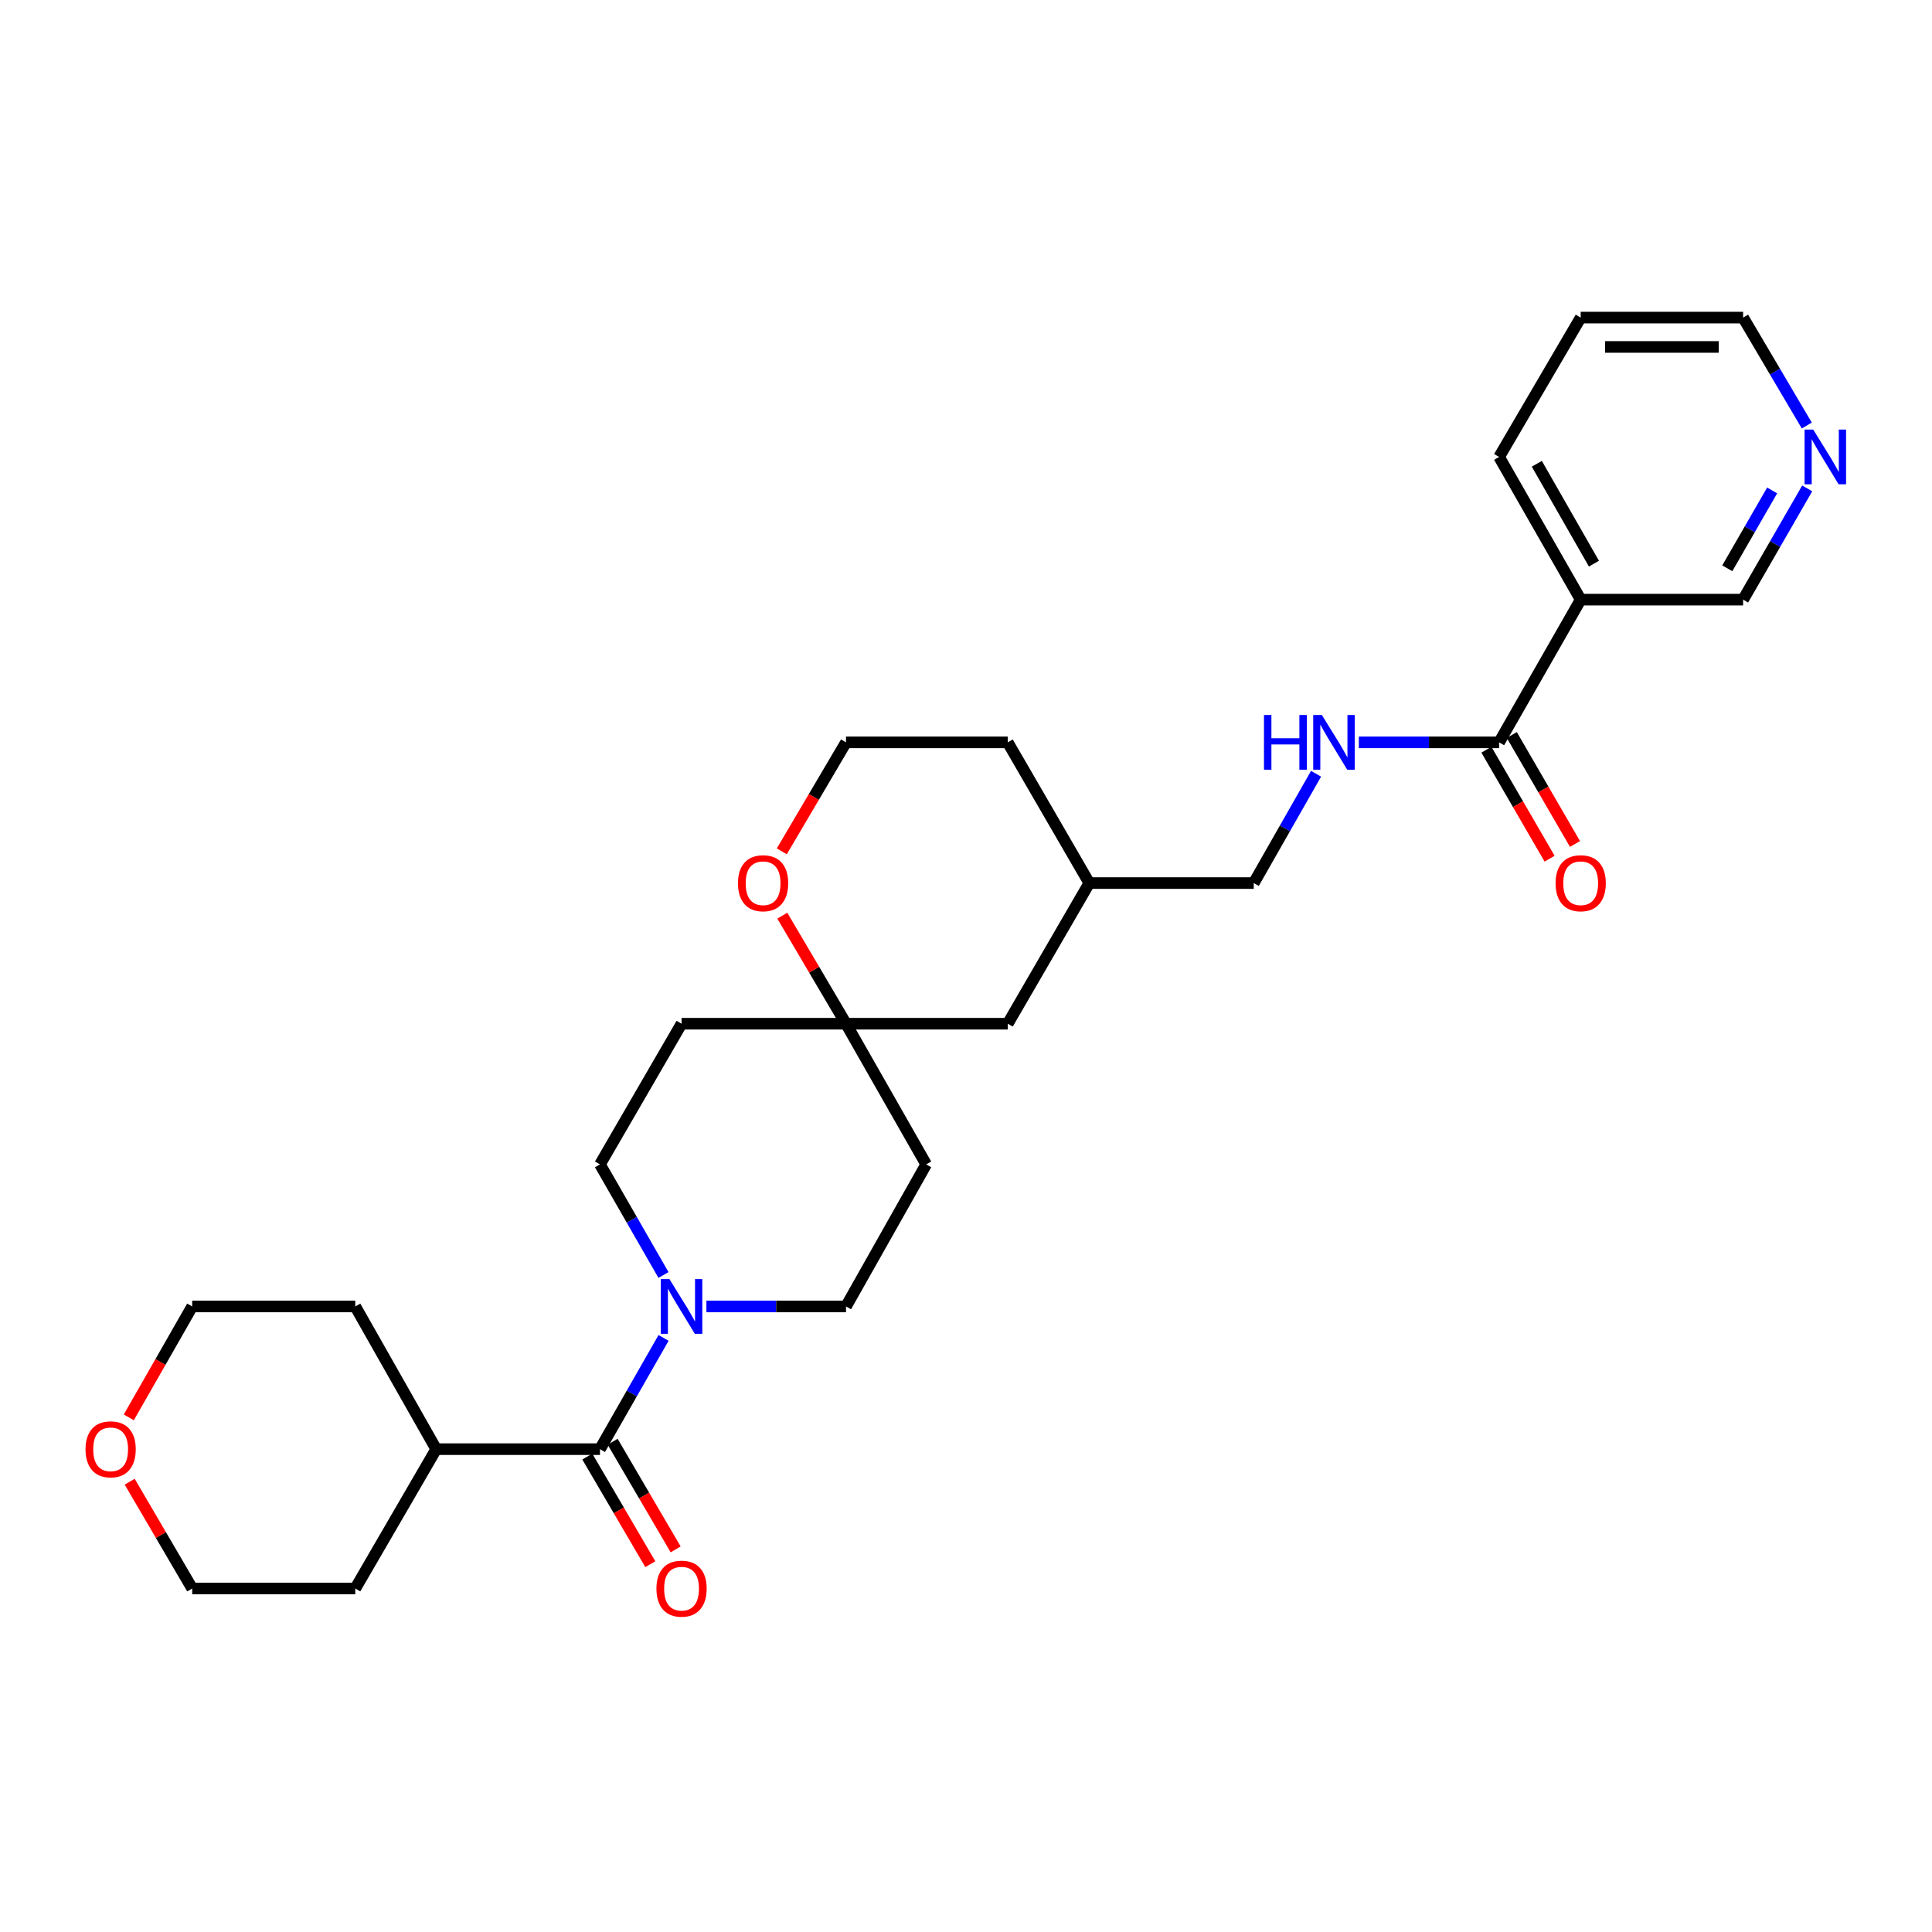 <?xml version='1.0' encoding='iso-8859-1'?>
<svg version='1.1' baseProfile='full'
              xmlns='http://www.w3.org/2000/svg'
                      xmlns:rdkit='http://www.rdkit.org/xml'
                      xmlns:xlink='http://www.w3.org/1999/xlink'
                  xml:space='preserve'
width='1000px' height='1000px' viewBox='0 0 1000 1000'>
<!-- END OF HEADER -->
<rect style='opacity:1.0;fill:#FFFFFF;stroke:none' width='1000' height='1000' x='0' y='0'> </rect>
<path class='bond-0' d='M 343.458,692.505 L 326.999,721.293' style='fill:none;fill-rule:evenodd;stroke:#0000FF;stroke-width:6px;stroke-linecap:butt;stroke-linejoin:miter;stroke-opacity:1' />
<path class='bond-0' d='M 326.999,721.293 L 310.541,750.081' style='fill:none;fill-rule:evenodd;stroke:#000000;stroke-width:6px;stroke-linecap:butt;stroke-linejoin:miter;stroke-opacity:1' />
<path class='bond-5' d='M 343.419,659.938 L 326.98,631.315' style='fill:none;fill-rule:evenodd;stroke:#0000FF;stroke-width:6px;stroke-linecap:butt;stroke-linejoin:miter;stroke-opacity:1' />
<path class='bond-5' d='M 326.98,631.315 L 310.541,602.692' style='fill:none;fill-rule:evenodd;stroke:#000000;stroke-width:6px;stroke-linecap:butt;stroke-linejoin:miter;stroke-opacity:1' />
<path class='bond-6' d='M 365.637,676.218 L 401.764,676.218' style='fill:none;fill-rule:evenodd;stroke:#0000FF;stroke-width:6px;stroke-linecap:butt;stroke-linejoin:miter;stroke-opacity:1' />
<path class='bond-6' d='M 401.764,676.218 L 437.892,676.218' style='fill:none;fill-rule:evenodd;stroke:#000000;stroke-width:6px;stroke-linecap:butt;stroke-linejoin:miter;stroke-opacity:1' />
<path class='bond-8' d='M 303.985,753.919 L 320.296,781.776' style='fill:none;fill-rule:evenodd;stroke:#000000;stroke-width:6px;stroke-linecap:butt;stroke-linejoin:miter;stroke-opacity:1' />
<path class='bond-8' d='M 320.296,781.776 L 336.606,809.634' style='fill:none;fill-rule:evenodd;stroke:#FF0000;stroke-width:6px;stroke-linecap:butt;stroke-linejoin:miter;stroke-opacity:1' />
<path class='bond-8' d='M 317.097,746.242 L 333.407,774.1' style='fill:none;fill-rule:evenodd;stroke:#000000;stroke-width:6px;stroke-linecap:butt;stroke-linejoin:miter;stroke-opacity:1' />
<path class='bond-8' d='M 333.407,774.1 L 349.717,801.957' style='fill:none;fill-rule:evenodd;stroke:#FF0000;stroke-width:6px;stroke-linecap:butt;stroke-linejoin:miter;stroke-opacity:1' />
<path class='bond-13' d='M 310.541,750.081 L 225.773,750.081' style='fill:none;fill-rule:evenodd;stroke:#000000;stroke-width:6px;stroke-linecap:butt;stroke-linejoin:miter;stroke-opacity:1' />
<path class='bond-1' d='M 775.935,384.243 L 739.634,384.243' style='fill:none;fill-rule:evenodd;stroke:#000000;stroke-width:6px;stroke-linecap:butt;stroke-linejoin:miter;stroke-opacity:1' />
<path class='bond-1' d='M 739.634,384.243 L 703.334,384.243' style='fill:none;fill-rule:evenodd;stroke:#0000FF;stroke-width:6px;stroke-linecap:butt;stroke-linejoin:miter;stroke-opacity:1' />
<path class='bond-2' d='M 775.935,384.243 L 818.162,310.372' style='fill:none;fill-rule:evenodd;stroke:#000000;stroke-width:6px;stroke-linecap:butt;stroke-linejoin:miter;stroke-opacity:1' />
<path class='bond-11' d='M 769.363,388.053 L 785.715,416.258' style='fill:none;fill-rule:evenodd;stroke:#000000;stroke-width:6px;stroke-linecap:butt;stroke-linejoin:miter;stroke-opacity:1' />
<path class='bond-11' d='M 785.715,416.258 L 802.068,444.462' style='fill:none;fill-rule:evenodd;stroke:#FF0000;stroke-width:6px;stroke-linecap:butt;stroke-linejoin:miter;stroke-opacity:1' />
<path class='bond-11' d='M 782.506,380.433 L 798.859,408.637' style='fill:none;fill-rule:evenodd;stroke:#000000;stroke-width:6px;stroke-linecap:butt;stroke-linejoin:miter;stroke-opacity:1' />
<path class='bond-11' d='M 798.859,408.637 L 815.211,436.841' style='fill:none;fill-rule:evenodd;stroke:#FF0000;stroke-width:6px;stroke-linecap:butt;stroke-linejoin:miter;stroke-opacity:1' />
<path class='bond-17' d='M 818.162,310.372 L 902.23,310.372' style='fill:none;fill-rule:evenodd;stroke:#000000;stroke-width:6px;stroke-linecap:butt;stroke-linejoin:miter;stroke-opacity:1' />
<path class='bond-20' d='M 818.162,310.372 L 775.935,236.509' style='fill:none;fill-rule:evenodd;stroke:#000000;stroke-width:6px;stroke-linecap:butt;stroke-linejoin:miter;stroke-opacity:1' />
<path class='bond-20' d='M 825.018,291.752 L 795.458,240.047' style='fill:none;fill-rule:evenodd;stroke:#000000;stroke-width:6px;stroke-linecap:butt;stroke-linejoin:miter;stroke-opacity:1' />
<path class='bond-3' d='M 437.892,529.876 L 479.394,602.692' style='fill:none;fill-rule:evenodd;stroke:#000000;stroke-width:6px;stroke-linecap:butt;stroke-linejoin:miter;stroke-opacity:1' />
<path class='bond-7' d='M 437.892,529.876 L 421.405,501.912' style='fill:none;fill-rule:evenodd;stroke:#000000;stroke-width:6px;stroke-linecap:butt;stroke-linejoin:miter;stroke-opacity:1' />
<path class='bond-7' d='M 421.405,501.912 L 404.919,473.949' style='fill:none;fill-rule:evenodd;stroke:#FF0000;stroke-width:6px;stroke-linecap:butt;stroke-linejoin:miter;stroke-opacity:1' />
<path class='bond-15' d='M 437.892,529.876 L 521.605,529.876' style='fill:none;fill-rule:evenodd;stroke:#000000;stroke-width:6px;stroke-linecap:butt;stroke-linejoin:miter;stroke-opacity:1' />
<path class='bond-28' d='M 437.892,529.876 L 352.769,529.876' style='fill:none;fill-rule:evenodd;stroke:#000000;stroke-width:6px;stroke-linecap:butt;stroke-linejoin:miter;stroke-opacity:1' />
<path class='bond-4' d='M 681.191,400.499 L 665.065,428.788' style='fill:none;fill-rule:evenodd;stroke:#0000FF;stroke-width:6px;stroke-linecap:butt;stroke-linejoin:miter;stroke-opacity:1' />
<path class='bond-4' d='M 665.065,428.788 L 648.938,457.076' style='fill:none;fill-rule:evenodd;stroke:#000000;stroke-width:6px;stroke-linecap:butt;stroke-linejoin:miter;stroke-opacity:1' />
<path class='bond-9' d='M 310.541,602.692 L 352.769,529.876' style='fill:none;fill-rule:evenodd;stroke:#000000;stroke-width:6px;stroke-linecap:butt;stroke-linejoin:miter;stroke-opacity:1' />
<path class='bond-10' d='M 437.892,676.218 L 479.394,602.692' style='fill:none;fill-rule:evenodd;stroke:#000000;stroke-width:6px;stroke-linecap:butt;stroke-linejoin:miter;stroke-opacity:1' />
<path class='bond-18' d='M 404.656,440.643 L 421.274,412.443' style='fill:none;fill-rule:evenodd;stroke:#FF0000;stroke-width:6px;stroke-linecap:butt;stroke-linejoin:miter;stroke-opacity:1' />
<path class='bond-18' d='M 421.274,412.443 L 437.892,384.243' style='fill:none;fill-rule:evenodd;stroke:#000000;stroke-width:6px;stroke-linecap:butt;stroke-linejoin:miter;stroke-opacity:1' />
<path class='bond-12' d='M 935.401,252.8 L 918.815,281.586' style='fill:none;fill-rule:evenodd;stroke:#0000FF;stroke-width:6px;stroke-linecap:butt;stroke-linejoin:miter;stroke-opacity:1' />
<path class='bond-12' d='M 918.815,281.586 L 902.23,310.372' style='fill:none;fill-rule:evenodd;stroke:#000000;stroke-width:6px;stroke-linecap:butt;stroke-linejoin:miter;stroke-opacity:1' />
<path class='bond-12' d='M 917.261,253.851 L 905.651,274.001' style='fill:none;fill-rule:evenodd;stroke:#0000FF;stroke-width:6px;stroke-linecap:butt;stroke-linejoin:miter;stroke-opacity:1' />
<path class='bond-12' d='M 905.651,274.001 L 894.041,294.151' style='fill:none;fill-rule:evenodd;stroke:#000000;stroke-width:6px;stroke-linecap:butt;stroke-linejoin:miter;stroke-opacity:1' />
<path class='bond-31' d='M 935.197,220.255 L 918.713,192.32' style='fill:none;fill-rule:evenodd;stroke:#0000FF;stroke-width:6px;stroke-linecap:butt;stroke-linejoin:miter;stroke-opacity:1' />
<path class='bond-31' d='M 918.713,192.32 L 902.23,164.384' style='fill:none;fill-rule:evenodd;stroke:#000000;stroke-width:6px;stroke-linecap:butt;stroke-linejoin:miter;stroke-opacity:1' />
<path class='bond-24' d='M 225.773,750.081 L 183.891,676.218' style='fill:none;fill-rule:evenodd;stroke:#000000;stroke-width:6px;stroke-linecap:butt;stroke-linejoin:miter;stroke-opacity:1' />
<path class='bond-25' d='M 225.773,750.081 L 183.891,822.205' style='fill:none;fill-rule:evenodd;stroke:#000000;stroke-width:6px;stroke-linecap:butt;stroke-linejoin:miter;stroke-opacity:1' />
<path class='bond-14' d='M 67.127,766.93 L 83.302,794.567' style='fill:none;fill-rule:evenodd;stroke:#FF0000;stroke-width:6px;stroke-linecap:butt;stroke-linejoin:miter;stroke-opacity:1' />
<path class='bond-14' d='M 83.302,794.567 L 99.477,822.205' style='fill:none;fill-rule:evenodd;stroke:#000000;stroke-width:6px;stroke-linecap:butt;stroke-linejoin:miter;stroke-opacity:1' />
<path class='bond-29' d='M 66.665,733.634 L 83.071,704.926' style='fill:none;fill-rule:evenodd;stroke:#FF0000;stroke-width:6px;stroke-linecap:butt;stroke-linejoin:miter;stroke-opacity:1' />
<path class='bond-29' d='M 83.071,704.926 L 99.477,676.218' style='fill:none;fill-rule:evenodd;stroke:#000000;stroke-width:6px;stroke-linecap:butt;stroke-linejoin:miter;stroke-opacity:1' />
<path class='bond-19' d='M 521.605,529.876 L 563.816,457.076' style='fill:none;fill-rule:evenodd;stroke:#000000;stroke-width:6px;stroke-linecap:butt;stroke-linejoin:miter;stroke-opacity:1' />
<path class='bond-16' d='M 648.938,457.076 L 563.816,457.076' style='fill:none;fill-rule:evenodd;stroke:#000000;stroke-width:6px;stroke-linecap:butt;stroke-linejoin:miter;stroke-opacity:1' />
<path class='bond-30' d='M 437.892,384.243 L 521.605,384.243' style='fill:none;fill-rule:evenodd;stroke:#000000;stroke-width:6px;stroke-linecap:butt;stroke-linejoin:miter;stroke-opacity:1' />
<path class='bond-26' d='M 563.816,457.076 L 521.605,384.243' style='fill:none;fill-rule:evenodd;stroke:#000000;stroke-width:6px;stroke-linecap:butt;stroke-linejoin:miter;stroke-opacity:1' />
<path class='bond-27' d='M 775.935,236.509 L 818.162,164.384' style='fill:none;fill-rule:evenodd;stroke:#000000;stroke-width:6px;stroke-linecap:butt;stroke-linejoin:miter;stroke-opacity:1' />
<path class='bond-21' d='M 902.23,164.384 L 818.162,164.384' style='fill:none;fill-rule:evenodd;stroke:#000000;stroke-width:6px;stroke-linecap:butt;stroke-linejoin:miter;stroke-opacity:1' />
<path class='bond-21' d='M 889.62,179.577 L 830.773,179.577' style='fill:none;fill-rule:evenodd;stroke:#000000;stroke-width:6px;stroke-linecap:butt;stroke-linejoin:miter;stroke-opacity:1' />
<path class='bond-22' d='M 99.477,676.218 L 183.891,676.218' style='fill:none;fill-rule:evenodd;stroke:#000000;stroke-width:6px;stroke-linecap:butt;stroke-linejoin:miter;stroke-opacity:1' />
<path class='bond-23' d='M 99.477,822.205 L 183.891,822.205' style='fill:none;fill-rule:evenodd;stroke:#000000;stroke-width:6px;stroke-linecap:butt;stroke-linejoin:miter;stroke-opacity:1' />
<path  class='atom-0' d='M 346.509 662.058
L 355.789 677.058
Q 356.709 678.538, 358.189 681.218
Q 359.669 683.898, 359.749 684.058
L 359.749 662.058
L 363.509 662.058
L 363.509 690.378
L 359.629 690.378
L 349.669 673.978
Q 348.509 672.058, 347.269 669.858
Q 346.069 667.658, 345.709 666.978
L 345.709 690.378
L 342.029 690.378
L 342.029 662.058
L 346.509 662.058
' fill='#0000FF'/>
<path  class='atom-5' d='M 654.237 370.083
L 658.077 370.083
L 658.077 382.123
L 672.557 382.123
L 672.557 370.083
L 676.397 370.083
L 676.397 398.403
L 672.557 398.403
L 672.557 385.323
L 658.077 385.323
L 658.077 398.403
L 654.237 398.403
L 654.237 370.083
' fill='#0000FF'/>
<path  class='atom-5' d='M 684.197 370.083
L 693.477 385.083
Q 694.397 386.563, 695.877 389.243
Q 697.357 391.923, 697.437 392.083
L 697.437 370.083
L 701.197 370.083
L 701.197 398.403
L 697.317 398.403
L 687.357 382.003
Q 686.197 380.083, 684.957 377.883
Q 683.757 375.683, 683.397 375.003
L 683.397 398.403
L 679.717 398.403
L 679.717 370.083
L 684.197 370.083
' fill='#0000FF'/>
<path  class='atom-8' d='M 381.972 457.156
Q 381.972 450.356, 385.332 446.556
Q 388.692 442.756, 394.972 442.756
Q 401.252 442.756, 404.612 446.556
Q 407.972 450.356, 407.972 457.156
Q 407.972 464.036, 404.572 467.956
Q 401.172 471.836, 394.972 471.836
Q 388.732 471.836, 385.332 467.956
Q 381.972 464.076, 381.972 457.156
M 394.972 468.636
Q 399.292 468.636, 401.612 465.756
Q 403.972 462.836, 403.972 457.156
Q 403.972 451.596, 401.612 448.796
Q 399.292 445.956, 394.972 445.956
Q 390.652 445.956, 388.292 448.756
Q 385.972 451.556, 385.972 457.156
Q 385.972 462.876, 388.292 465.756
Q 390.652 468.636, 394.972 468.636
' fill='#FF0000'/>
<path  class='atom-9' d='M 339.769 822.285
Q 339.769 815.485, 343.129 811.685
Q 346.489 807.885, 352.769 807.885
Q 359.049 807.885, 362.409 811.685
Q 365.769 815.485, 365.769 822.285
Q 365.769 829.165, 362.369 833.085
Q 358.969 836.965, 352.769 836.965
Q 346.529 836.965, 343.129 833.085
Q 339.769 829.205, 339.769 822.285
M 352.769 833.765
Q 357.089 833.765, 359.409 830.885
Q 361.769 827.965, 361.769 822.285
Q 361.769 816.725, 359.409 813.925
Q 357.089 811.085, 352.769 811.085
Q 348.449 811.085, 346.089 813.885
Q 343.769 816.685, 343.769 822.285
Q 343.769 828.005, 346.089 830.885
Q 348.449 833.765, 352.769 833.765
' fill='#FF0000'/>
<path  class='atom-12' d='M 805.162 457.156
Q 805.162 450.356, 808.522 446.556
Q 811.882 442.756, 818.162 442.756
Q 824.442 442.756, 827.802 446.556
Q 831.162 450.356, 831.162 457.156
Q 831.162 464.036, 827.762 467.956
Q 824.362 471.836, 818.162 471.836
Q 811.922 471.836, 808.522 467.956
Q 805.162 464.076, 805.162 457.156
M 818.162 468.636
Q 822.482 468.636, 824.802 465.756
Q 827.162 462.836, 827.162 457.156
Q 827.162 451.596, 824.802 448.796
Q 822.482 445.956, 818.162 445.956
Q 813.842 445.956, 811.482 448.756
Q 809.162 451.556, 809.162 457.156
Q 809.162 462.876, 811.482 465.756
Q 813.842 468.636, 818.162 468.636
' fill='#FF0000'/>
<path  class='atom-13' d='M 938.527 222.349
L 947.807 237.349
Q 948.727 238.829, 950.207 241.509
Q 951.687 244.189, 951.767 244.349
L 951.767 222.349
L 955.527 222.349
L 955.527 250.669
L 951.647 250.669
L 941.687 234.269
Q 940.527 232.349, 939.287 230.149
Q 938.087 227.949, 937.727 227.269
L 937.727 250.669
L 934.047 250.669
L 934.047 222.349
L 938.527 222.349
' fill='#0000FF'/>
<path  class='atom-15' d='M 44.266 750.161
Q 44.266 743.361, 47.626 739.561
Q 50.986 735.761, 57.266 735.761
Q 63.546 735.761, 66.906 739.561
Q 70.266 743.361, 70.266 750.161
Q 70.266 757.041, 66.866 760.961
Q 63.466 764.841, 57.266 764.841
Q 51.026 764.841, 47.626 760.961
Q 44.266 757.081, 44.266 750.161
M 57.266 761.641
Q 61.586 761.641, 63.906 758.761
Q 66.266 755.841, 66.266 750.161
Q 66.266 744.601, 63.906 741.801
Q 61.586 738.961, 57.266 738.961
Q 52.946 738.961, 50.586 741.761
Q 48.266 744.561, 48.266 750.161
Q 48.266 755.881, 50.586 758.761
Q 52.946 761.641, 57.266 761.641
' fill='#FF0000'/>
</svg>
